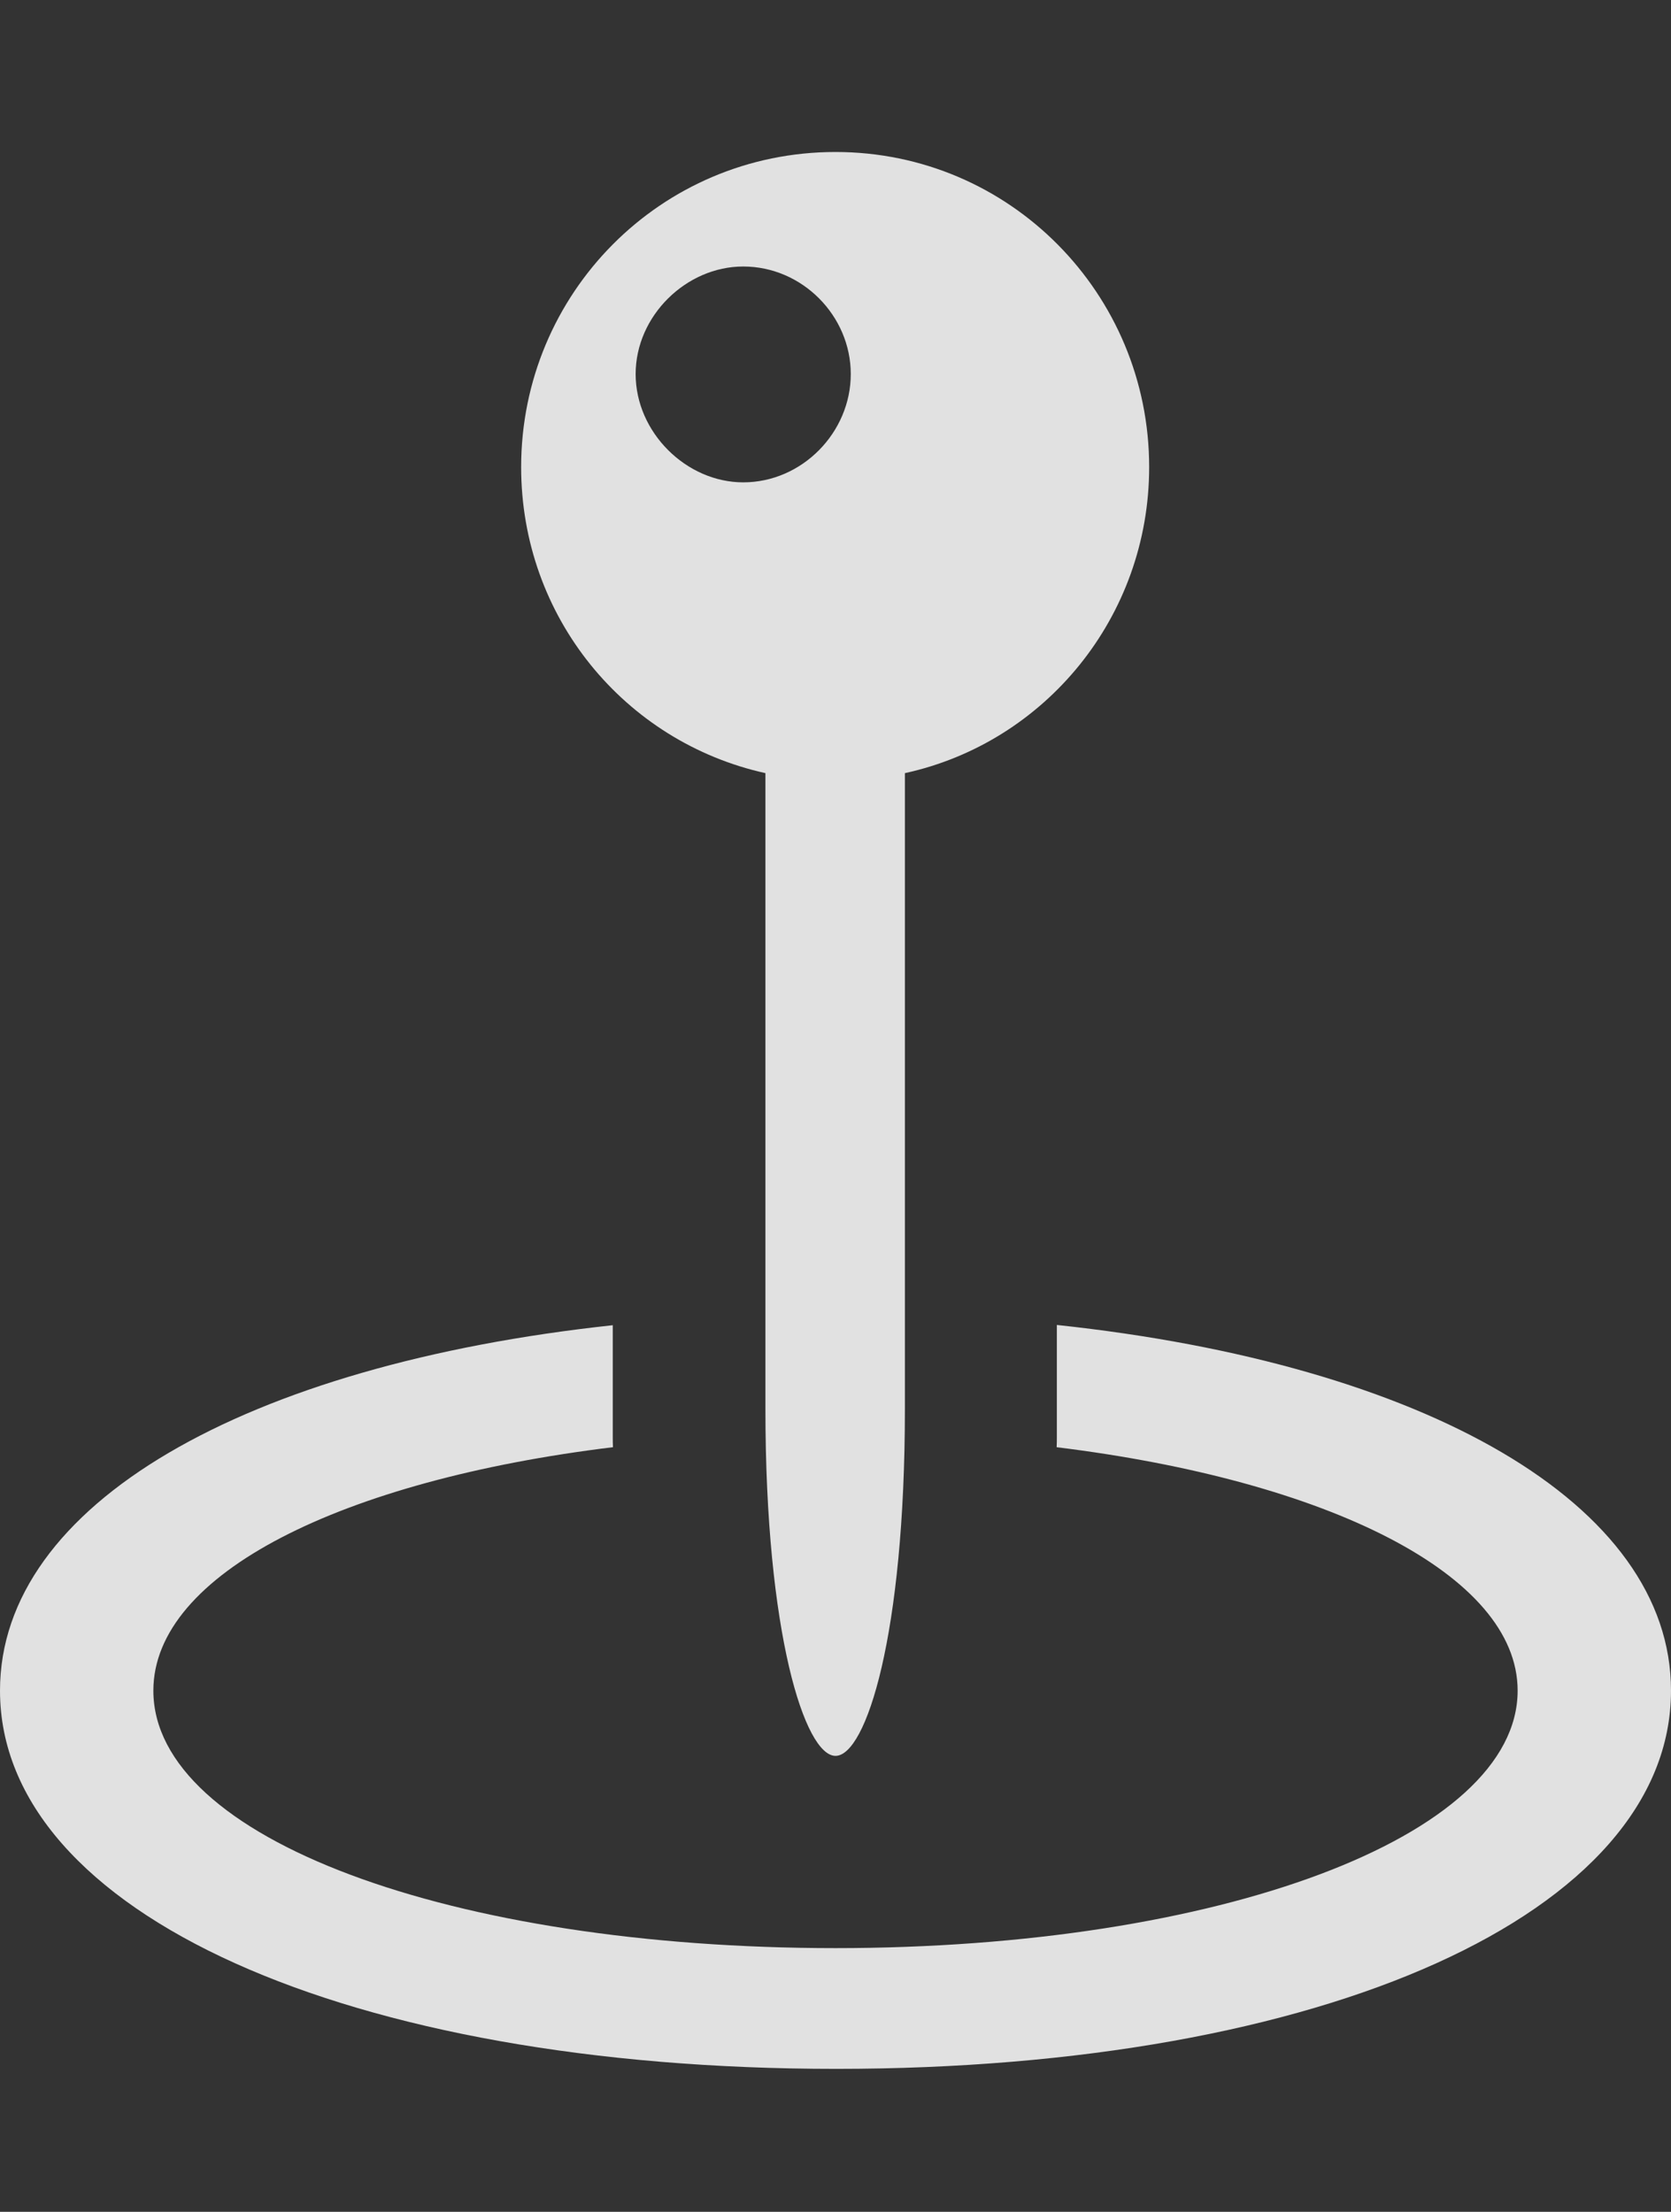 <?xml version="1.0" encoding="UTF-8"?>
<!--Generator: Apple Native CoreSVG 341-->
<!DOCTYPE svg
PUBLIC "-//W3C//DTD SVG 1.1//EN"
       "http://www.w3.org/Graphics/SVG/1.1/DTD/svg11.dtd">
<svg version="1.1" xmlns="http://www.w3.org/2000/svg" xmlns:xlink="http://www.w3.org/1999/xlink" viewBox="0 0 235.156 311.23">
 <rect x="0" y="0" width="235.156" height="311.23" fill="#333333" stroke="none"/>
 <g>
  <rect height="311.23" opacity="0" width="235.156" x="0" y="0"/>
  <path d="M235.156 237.891C235.156 269.238 186.23 291.113 117.676 291.113C49.023 291.113 0 269.238 0 237.891C0 211.673 34.507 192.054 86.231 186.472L86.231 202.148C86.231 202.659 86.233 203.167 86.261 203.636C48.16 208.287 21.582 221.42 21.582 237.891C21.582 258.691 63.574 274.121 117.578 274.121C171.387 274.121 213.574 258.496 213.574 237.891C213.574 221.558 186.816 208.323 148.7 203.64C148.728 203.169 148.73 202.661 148.73 202.148L148.73 186.436C200.566 191.967 235.156 211.615 235.156 237.891Z" fill="white" fill-opacity="0.85"/>
  <path d="M161.719 65.723C161.719 86.816 147.07 104.492 127.344 108.789L127.344 198.242C127.344 230.078 121.875 247.07 117.578 247.07C113.281 247.07 107.715 229.883 107.715 198.242L107.715 108.789C87.891 104.395 73.34 86.816 73.34 65.723C73.34 41.309 92.969 21.387 117.578 21.387C142.09 21.387 161.719 41.309 161.719 65.723ZM89.453 52.637C89.453 60.84 96.582 67.871 104.59 67.871C112.891 67.871 119.727 60.84 119.727 52.637C119.727 44.434 112.891 37.5 104.59 37.5C96.582 37.5 89.453 44.434 89.453 52.637Z" fill="white" fill-opacity="0.85"/>
 </g>
</svg>
